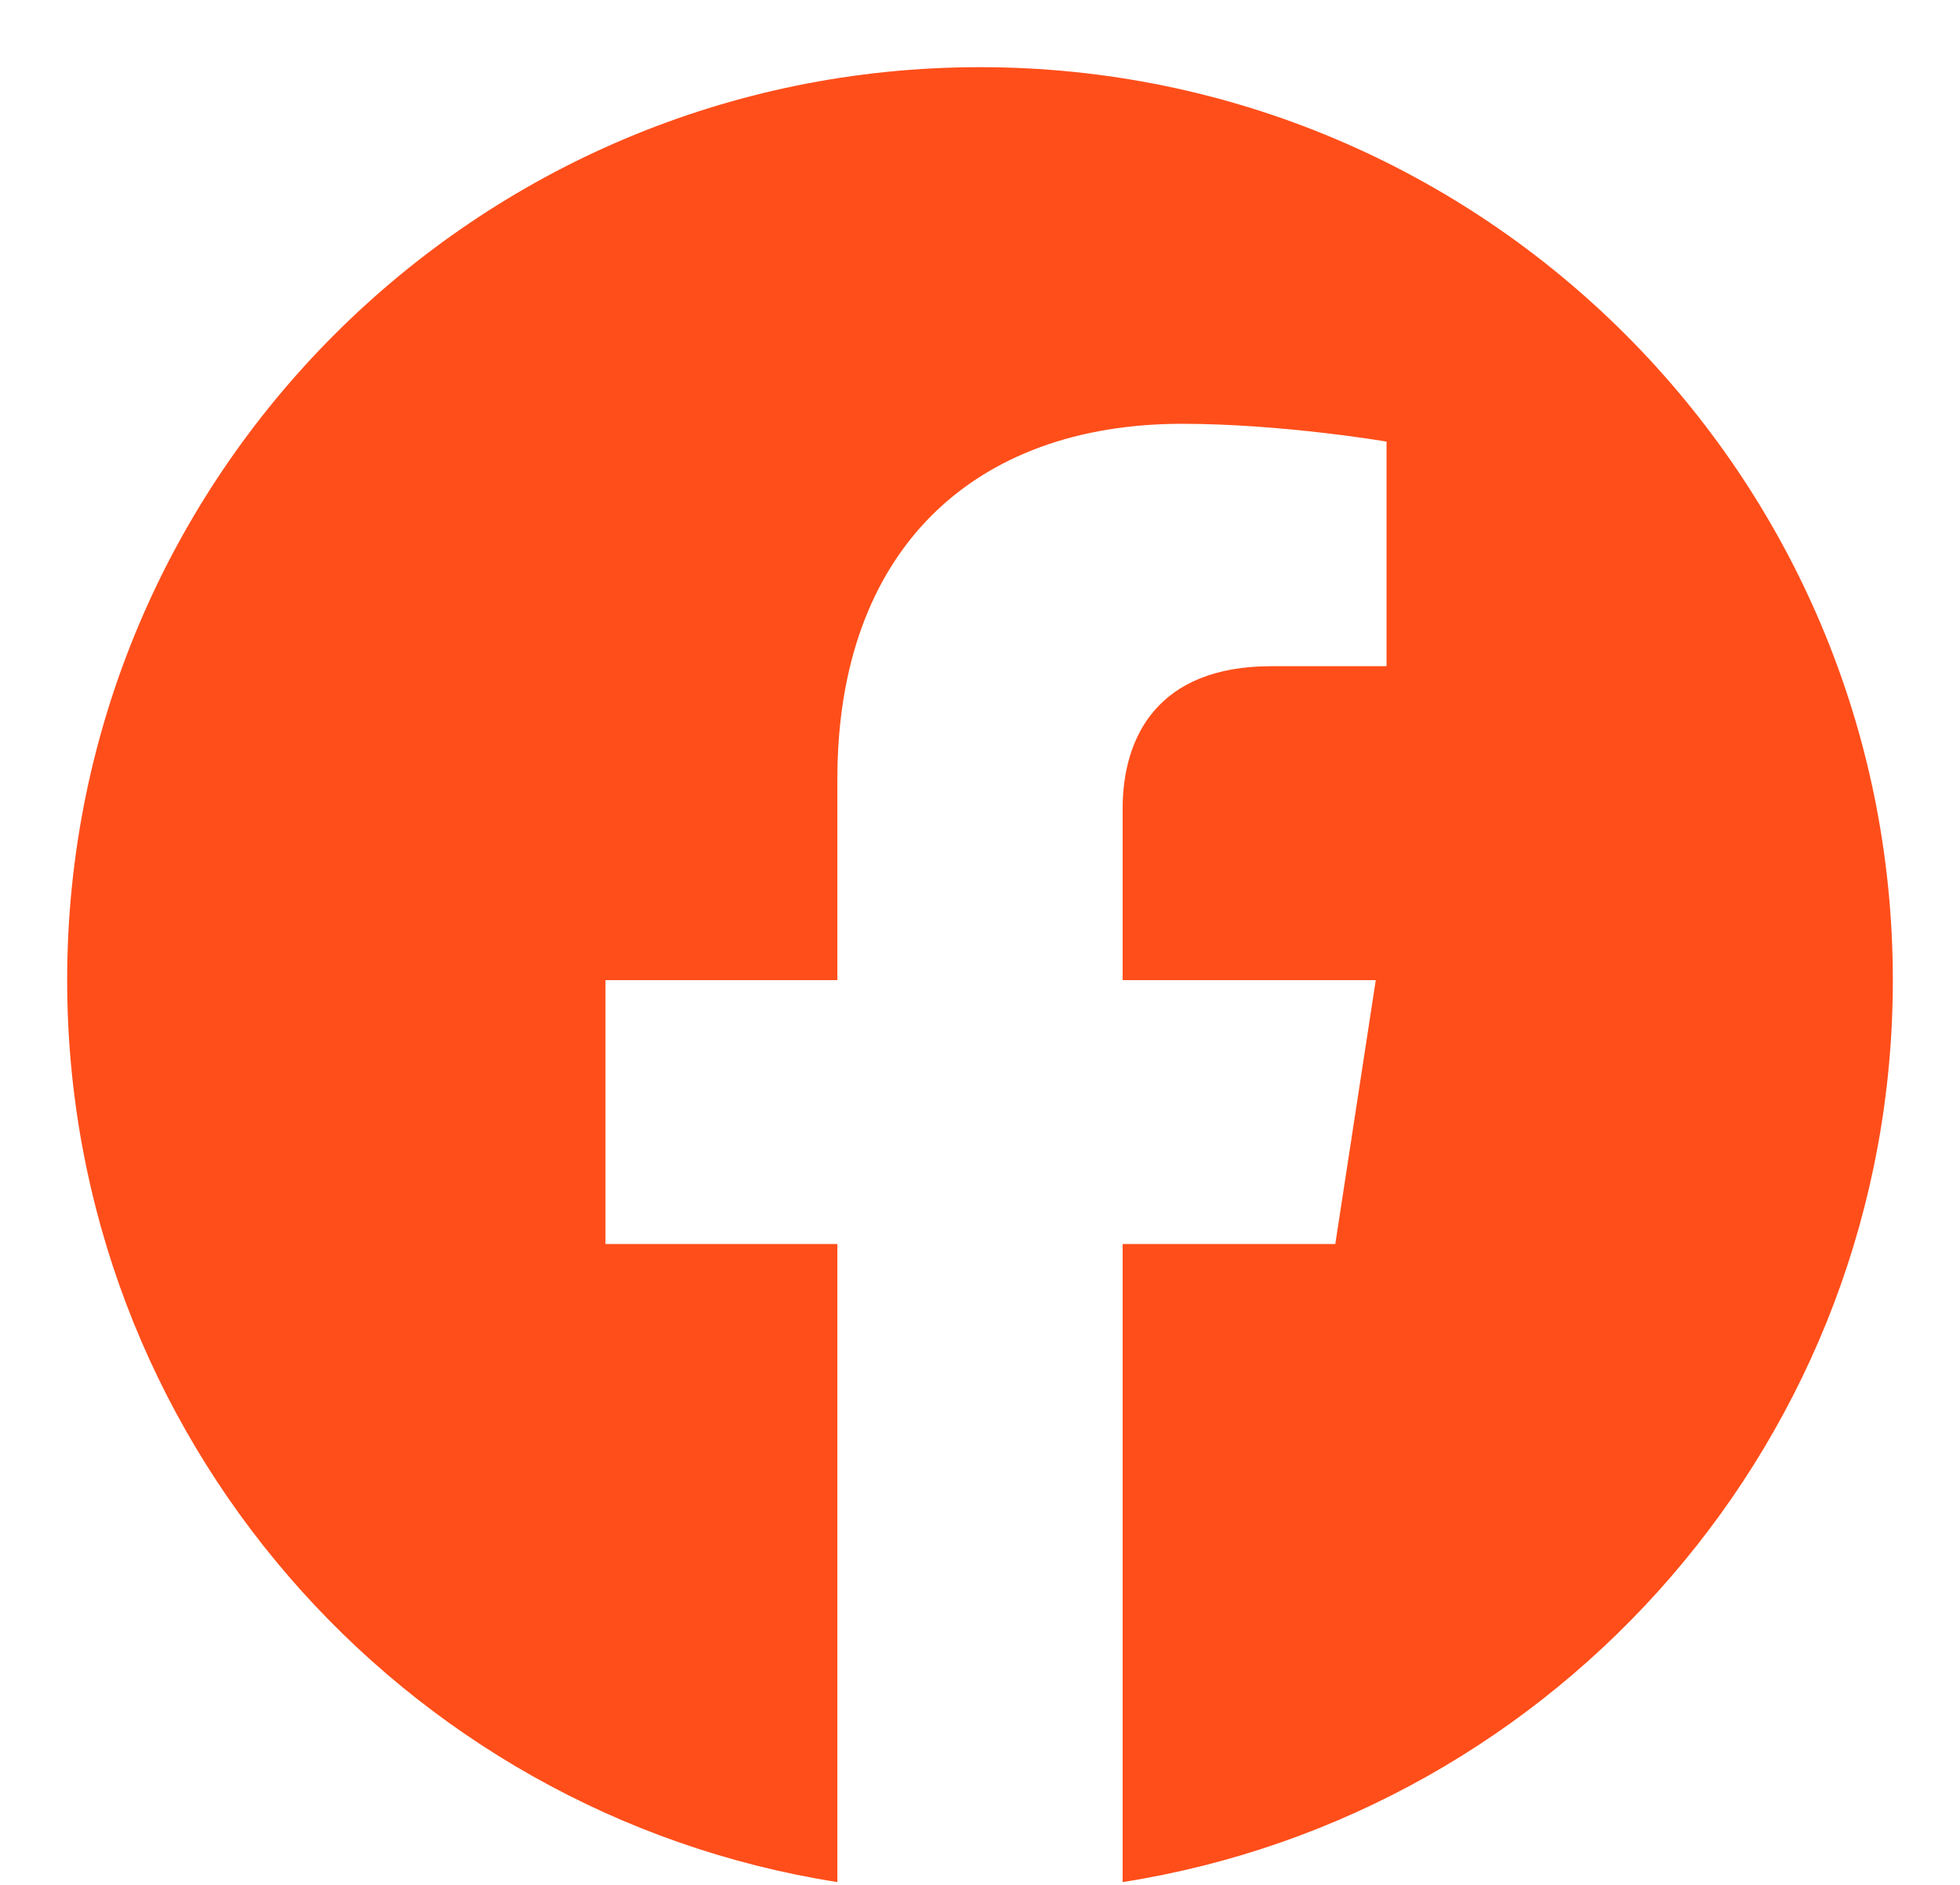 <svg xmlns="http://www.w3.org/2000/svg" width="26" height="25" viewBox="0 0 26 25" fill="none">
    <path d="M25.109 13C25.109 6.311 19.689 0.891 13 0.891C6.311 0.891 0.891 6.311 0.891 13C0.891 19.044 5.319 24.054 11.108 24.963V16.5H8.032V13H11.108V10.332C11.108 7.297 12.915 5.621 15.682 5.621C17.007 5.621 18.393 5.857 18.393 5.857V8.836H16.865C15.361 8.836 14.892 9.77 14.892 10.727V13H18.25L17.713 16.5H14.892V24.963C20.681 24.054 25.109 19.044 25.109 13Z" fill="#FF4E1A"/>
</svg>